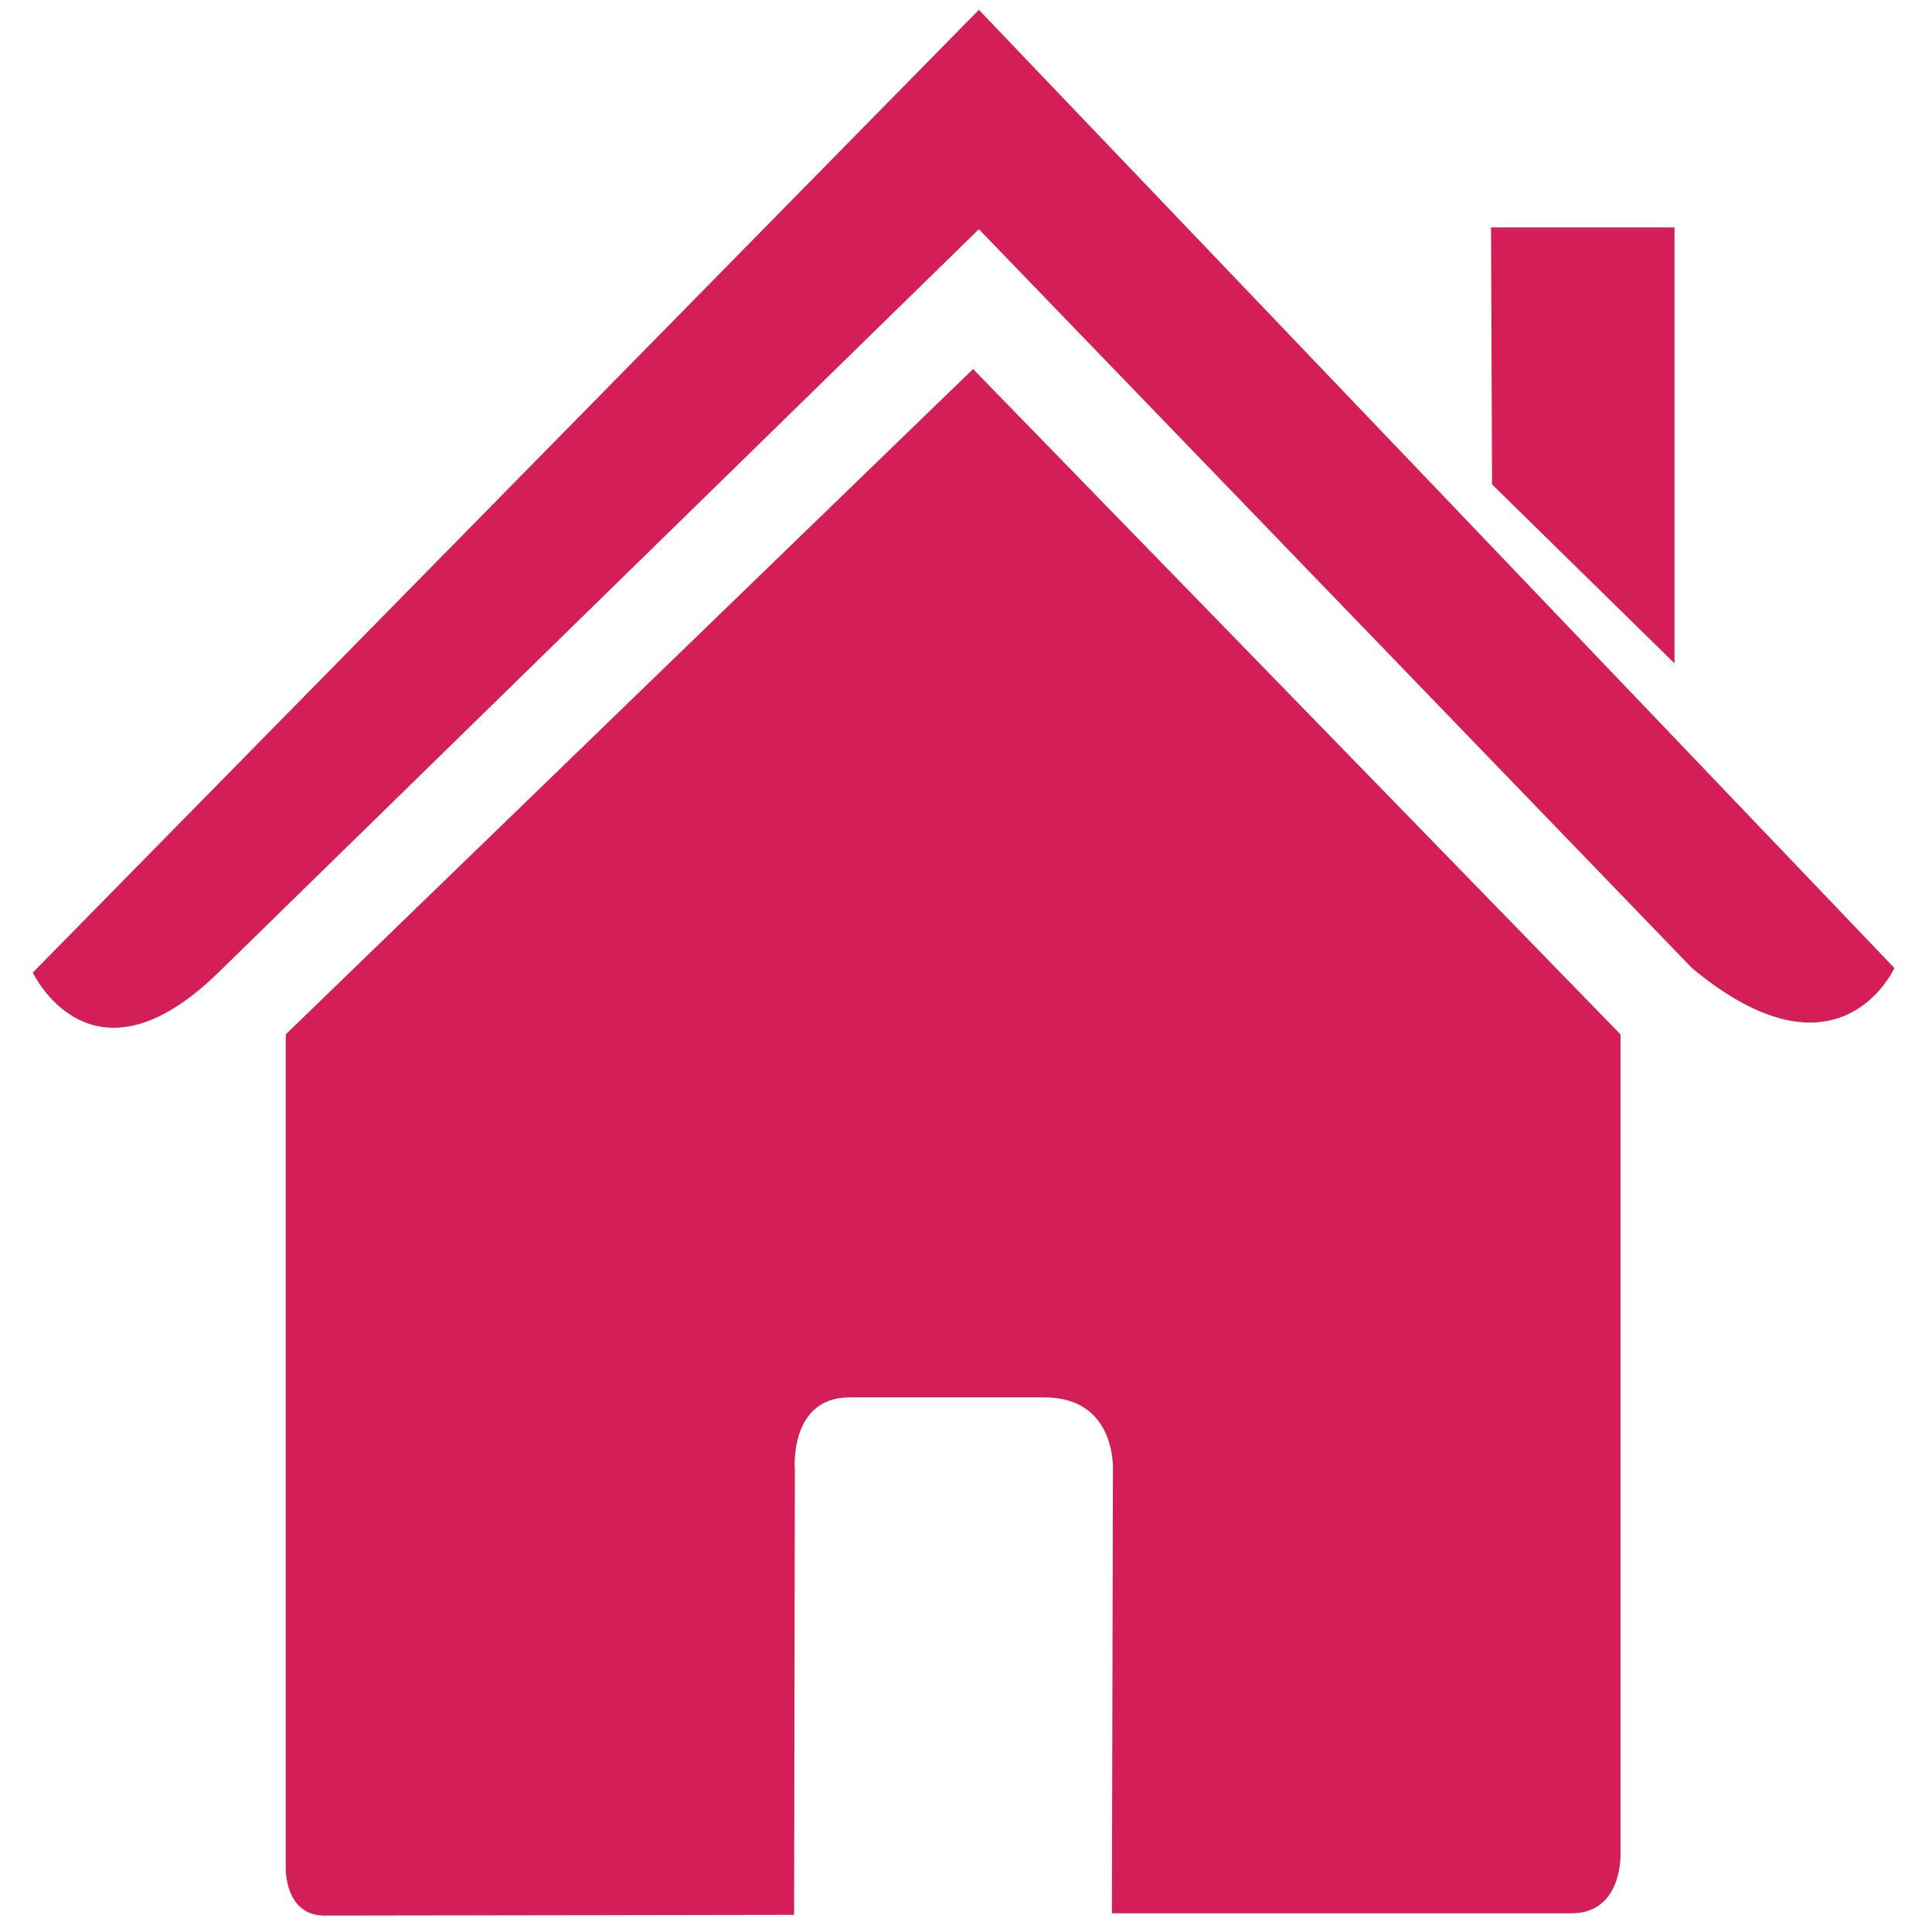 <svg xmlns="http://www.w3.org/2000/svg" xmlns:xlink="http://www.w3.org/1999/xlink" id="Livello_1" viewBox="0 0 765.4 765.4" style="enable-background:new 0 0 765.4 765.4;"><style>.st0{fill:none;} .st1{fill:#D41E58;}</style><rect y="0" class="st0" width="762.7" height="762.7"/><path class="st1" d="M1406.6 758.6c-1.6.0-3.3-.4-4.7-1.1-2.2-1.2-5-1.6-8-2-.1.0-3.2-.4-3.3-.5-.6-.1-1.1-.2-1.7-.2-.2.0-.4.0-.5.0-4.3.0-7.6-2.1-10.1-6.3-3.5-5.9-7.9-10.7-13.3-14.2-2.6-1.7-4.9-2.6-7.4-2.9-5.2-.6-9.7-2.8-13.7-4.7-.5-.2-1.1-.5-1.8-.8-15.1-7-27.8-13.2-40.4-20.3-1.9-1.1-4.1-1.8-6.4-2.7-6.5-2.3-11.1-5-14.7-8.9-8.9-9.5-7.6-18.6-5-24.6 2.3-5.3 4.7-10.6 8.4-15.4 3.5-4.6 8.2-7.5 13.9-8.6l.4-.1c.9-.1 1.4-.2 1.9-.2 3.3.0 6.5 1.7 8.4 4.4.6-.6 1.2-1.2 1.8-1.8 2.6-2.7 6-5.5 10.9-5.5 2.2.0 4.4.5 7.3 1.7 4.4 1.8 8.2 4 12.2 6.3 1.9 1.1 3.6 2.1 5.3 3 1.9 1 4 2.1 6 2.9.6.2 1.1.3 1.6.3.4.0.7-.1 1.1-.3 5-2.4 9.9-2.7 14.1-2.7.6.0 1.3.0 1.9.0 3.7.1 7.4.5 10.9 1.1 1.4.3 2.9.4 4.3.4 3.2.0 6.6-.8 10-2.2 6.9-3.1 12.9-5.3 19.6-6.4 4-.7 7.6-1.3 10.9-1.9 1.2-.2 2.6-.5 3.8-1 5.6-2.1 11.3-3.8 17-5 .5-1.8 1.1-3.8 1.8-6.2-.6-1.1-1.2-2.1-1.7-3.3-2.3-4.7-.5-10.6 4.1-13.2 2.4-1.4 5-2 7.1-2.5 1.2-.2 2.5-.9 3.9-2.1.6-.5.9-.8 1-.9-.1-.1-.1-.4-.4-1.1-.8-1.8-1.7-3.8-2.8-5.5-3.2-5.2-4.3-11.1-3.1-16.8.3-1.5.2-2.8-1.4-4.9-5.8-8.1-10.2-16.9-14.5-25.8-.7-1.4-1.3-2.8-2-4.2.0.0-1.9-3.9-2.6-5.4-.3-.7-.7-1.5-1.1-2.1h-.1c-1.4.7-2.9 1-4.5 1-1.5.0-2.9-.3-4.3-.9-.7-.3-1.5-.8-2.2-1.3l-1.3-.9c-2.4-1.6-5.4-3.7-8-6.3-3-3-6.7-5.4-10.6-7.9-.9-.5-1.7-1.1-2.5-1.7-4-2.9-5.3-8.2-3.2-12.6.0-.1-.1-.3-.1-.4-.7-3.2-1.7-5.8-3.2-7.9-.8-1.1-1.2-1.1-1.7-1.1-3.5.2-7.4.6-11.3 1.6-.9.2-1.8.4-2.7.4-2.7.0-5.3-1.1-7.2-3-2.6-2.6-3.6-6.5-2.6-10.1l.3-1h-.2c-1.7.5-3.1.9-4.5 1.3-.1.0-1.8.5-1.8.5-1.6.5-3.2.7-4.9.7.0.0-.4.0-.5.0-5.8-.2-9.8-3.3-11.2-8.8-.8-3-.9-6.1-.5-9.1.5-3.3-.6-6.8-2.9-9.5-2.1-2.4-5-3.8-8.1-3.8h-.6c-.2.0-.7.0-1.2.0-2.9.0-5.9-.3-9.6-.9-.3-.1-.5-.1-.7-.1-3.1.0-6.6-1-13.9-6-3.3-2.3-7.1-5.2-8.7-6.7-1.2-1.2-2.6-1.9-4.1-2.2-8.1-1.8-14.6-6.1-19.4-12.9-2.1-3-4.7-6-6.9-8.4-1.1-1.3-2.3-2.6-3.4-3.9-2.3-2.7-4.3-5.6-5.9-8.5-1.3-2.3-3-3.9-5.1-4.9-7.4-3.5-12.6-8.4-15.9-14.8.0.0-.2-.2-.4-.4-4.9-5.3-9.6-9.5-14.6-12.9-.3-.2-.5-.3-.7-.5-1 .3-2 .5-3 .5-3.2.0-6.2-1.5-8.1-4-1.9-2.5-2.5-5.6-1.8-8.5-.2-.1-2-1.2-2-1.2-1.4-.8-5.3-3.2-7.2-7.9-.1.0-.2-.1-.5-.2-5.6-1.8-9.3-6-10.8-12.1-.2-.8-.5-1.6-.8-2.5.0.0-.7.2-.8.2-.6.2-1.5.3-2.5.3-4.4.0-8.3-2.8-9.7-7-.4-1.2-.7-2.5-.9-3.9-.5-3.7-1-7.3-1.5-10.9.0-.1.0-.2-.1-.4-.3-2.1-.6-4.2-.9-6.4-.2-1.7-.6-3.8-1.4-5.6-3.3-6.9-5.2-13.7-7.2-20.9l-.6-2.1c-1.3-4.6-3.1-10.6-6.1-16.1-.8-1.5-1.6-2.7-2.4-3.7-1.6-1.8-2.7-2-3.6-2-.4.0-.7.0-1.1.1-1.1.3-2.3.4-3.4.4-2.9.0-5.7-.9-8.3-2.7-2.5-1.7-4.7-3.4-7.1-5.2l-3.8-2.9s-1.7-1.3-1.8-1.3c-.9-.6-1.7-1.3-2.5-1.9-1.7-1.3-2.8-1.5-3.6-1.5-.2.0-.4.0-.6.0-.5.0-1 .1-1.5.1-3.7.0-6.9-1.3-9.5-2.4-.1.0-.3-.1-.4-.2-2.6-1.1-6.5-2.6-10.5-3-.7-.1-1.4-.1-2.1-.1-3.5.0-5.8 1.2-7.6 3.9-2.5 3.7-5.5 6.7-7.9 9.1-2.7 2.7-4.5 5.2-5.7 7.9-2.9 6.8-7.9 11.9-14.8 15.2-5.1 2.4-10.2 4.3-15.2 5.6-1.1.3-2.3.6-3.6.7-.3.0-.8.1-1.2.1-6.4.0-11.4-4.3-12.5-10.6-.4-2.7.2-5.5 1.8-7.7.4-.6.9-1.1 1.4-1.6 2.2-2.4 3.9-4.6 5.2-6.8.1-.1.2-.3.2-.4-.6.3-1.3.6-1.9.9-1.8.8-3.6 1.2-5.4 1.2-1 0-2-.1-3.1-.4l-3-.7c-6.2-1.5-11.9-2.9-17.9-5-1.9-.7-4-1.5-6-2.5-4.5-2.3-6.7-7.5-5.1-12.3.9-2.7 1.8-5.3 2.8-7.8s.7-3.8.4-4.7c-1.4-3.4-.8-7.3 1.5-10.2 1.3-1.6 2.6-3.1 4.1-4.8.3-.3.5-.6.8-.9-6.6-2.6-11.1-7.3-14.7-11.6-.5-.6-1-1.2-1.4-1.9l-.2-.3c-.4-.6-.8-1.2-1.2-1.6-1.9-2.1-2.8-4.9-2.5-7.7.2-2.7 1.6-5.2 3.7-7 4.5-3.7 9.8-5.8 15.6-6.5-.1.0.0-.1.2-.2 2.8-1.8 5.1-4.2 6.8-7.2.7-1.2.5-1.4.0-2-4.6-5-8-10.4-10.2-16.5-.4-1.2-.8-1.4-1-1.6-2.6-1.4-4.4-3.8-5.1-6.7-.1-.7-.2-1.3-.3-1.9-.2-2.7.4-6.7 4.7-10 3.6-2.7 7.4-4.6 11.1-6.3l.4-.2c2.7-1.3 5.2-1.9 7.7-1.9 1.8.0 3.6.3 5.4 1 .3.1.7.2 1.1.2 1.9.0 3.8 1 4.7 2.7 1.7 3.1 3.4 6.1 5.1 9.2.8 1.4.9 3.1.3 4.5-.6 1.5-1.9 2.6-3.4 3-2.2.6-4.5.9-6.7.9-1.7.0-3.4-.2-5-.5.1.2.2.4.2.6 1.3 3.5 3.2 6.6 5.9 9.6 6.6 7.2 7.8 17 3 25.7-3.3 6.1-8 11-13.8 14.6-.6.4-1.1.7-1.7 1 1.6.7 3.2 1.6 4.7 2.7 7.6 5.4 10 14.4 6.1 22.9-1.4 3.1-3.3 5.4-5.1 7.4l-.3.3c.4 3.4.0 7-1.1 10.6 3.5 1.1 7.2 1.9 11 2.9l.5.1c1.8-.8 3.5-1.5 5.2-2.1 2.2-.8 4.4-1.2 6.6-1.2 5.5.0 10.4 2.5 14 7.1 2.1 2.8 3.5 5.9 4.1 9 2.1-3.8 4.8-7.3 8.3-10.8 2-2 4.1-4.1 5.4-6 5.6-8.3 14.3-12.9 24.6-12.9 1.4.0 2.9.1 4.4.2 6.6.7 12.1 2.8 16.3 4.5.1.0.2.1.3.1 1.1.5 1.7.7 2 .8.6.0 1.1-.1 1.7-.1 5.8.0 11.2 1.9 16.1 5.8.7.5 1.5 1.1 2.3 1.7l1.8 1.4c1 .7 2 1.5 3 2.3l.7.5c1.6 1.2 3.2 2.4 4.7 3.5 1-.1 2-.2 3-.2 7.1.0 13.6 3.1 18.8 8.8 2 2.2 3.7 4.7 5.3 7.7 3.8 7.2 6.1 14.6 7.7 20.2l.7 2.5c1.7 6.2 3.4 12 5.8 17.1 2.2 4.5 2.9 8.8 3.3 11.7.3 2.1 1.4 10.2 1.4 10.2 4.1.8 9.2 3.4 12.5 10.6 1 2.1 1.7 4.1 2.3 6.1 4.4 2 7.9 5.2 10.1 9.4l.2.1c1.2.7 2.3 1.4 3.4 2.1 2.2 1.4 6.6 4.1 8.4 9.5 1.6.8 3.1 1.6 4.2 2.4 6.2 4.3 12.2 9.5 18.1 16 .8.9 2.2 2.5 3.4 4.7 1.3 2.4 3.3 4.2 6.6 5.8 6 2.9 10.7 7.4 14.1 13.5 1 1.7 2.2 3.5 3.6 5.2 1 1.1 2 2.3 3.1 3.5l.4.5c2.6 3 5.3 6.1 7.9 9.7 1.8 2.6 4 4 7.2 4.7 5.2 1.1 9.8 3.6 13.7 7.3 1.7 1.6 7.9 6 10.3 7.3.9.1 1.8.2 2.7.3 2.4.4 4.3.6 6 .6.0.0 1.4.0 1.8.0 9 0 17.5 4 23.5 10.9 4.4 5 7.1 11.4 7.8 17.9 1.6-.4 3.5-.8 5.8-.8 5 0 9.7 1.9 13.2 5.4 2.1 2.1 3.7 4.7 4.5 7.5.6.0 1.2-.1 1.8-.1.5.0 1 0 1.5.0 7.5.0 14.1 3.6 18.5 10 3 4.4 5.1 9.4 6.3 15.1.1.6.5 2.2.5 4.2 3.7 2.5 7 5 10.1 8 .7.7 1.7 1.5 2.7 2.2 1.6-.4 3.1-.6 4.7-.6 9.8.0 14.5 7.9 16 10.5.8 1.5 1.6 2.8 2.2 4.2.7 1.5 1.5 3 2.2 4.6.0.0 1.8 3.8 2.3 4.9 4 8.2 7.9 16.1 12.7 22.8 4.6 6.5 6.3 13.7 4.8 21-.1.4-.2.8.5 1.9 1.8 3 3.2 6 4.1 8.1.8 1.9 1.4 3.7 1.7 5.5 1.7-1.6 3.6-3 5.7-4.1 4.5-2.5 8.9-3.8 12.6-4.8.0.0 2.8-.7 3.4-.9-.9-5.4-1.3-11.1-1.3-17.1-1.6-.7-3.3-1.4-4.9-2.1.0.0-1.7-.7-1.8-.8-2.4-1.1-4.9-2.2-7.3-3.2-6.1-2.6-10.9-6.7-14.5-12.7-5.8-9.5-2.1-17.5-.2-20.5 1.5-2.4 2.8-5.4 4.2-8.6 1.8-4.2 3.8-8.9 6.8-13.5s6.5-9.3 10.2-13.8c6.2-7.5 14.4-8.9 17.1-9.4 1.1-.2 2.1-.3 3.1-.3 6 0 10.2 2.9 12.2 4.3 2.7 1.9 5.8 3.5 9.7 5 1 .4 2 .6 3.2.6.6.0 1.2.0 1.9-.2 1.5-.2 2.7-.4 4-.5-7-3.8-12.8-8.4-18.2-13l-.4-.4c-1.9-1.6-3.8-3.2-5.7-4.9-4.7-4.2-10.7-7.7-18.8-10.9l-3.5-1.4c-1.4-.6-2.6-1.8-3-3.3-.5-1.5-.2-3.1.6-4.4 1.8-2.7 3.6-5.6 5.5-8.5 1-1.5 2.6-2.4 4.4-2.4.6.0 1.3.1 1.9.4.6.2 1.2.5 1.8.7 10.4 4.2 18.2 8.8 24.7 14.6 1.7 1.5 3.5 3.1 5.2 4.5l.4.4c5.7 4.8 11.9 9.7 19 12.6 5.4 2.2 10.2 5 14.9 7.7l.7.4c4 2.3 6.9 5.3 8.7 8.9l.5 1.1c3.1 6.1 5.9 11.8 7.6 18.4.2.8.3 1.7.3 2.5v7c0 1.2-.2 2.4-.6 3.6-2.1 5.8-5.2 11.3-9 16.3.0.1-.1.1-.1.2-1.9 2.4-4.9 3.8-8 3.8-1.1.0-2.2-.2-3.3-.5-4-1.4-15.6-5.4-17.8-18.8-.1-.3-.2-.5-.2-.7-1-4-2.7-7.8-5.3-11.7-.5-.8-.9-1.4-1.2-1.8-.6.1-1.4.2-2.2.3-1.7.2-3.4.4-4.9.4-3.7.0-7.2-.6-10.6-2-5.4-2.1-10-4.5-14.1-7.4-.2-.2-.5-.4-.8-.5-2.1.4-3.3 1-4.2 2.1-3.2 3.9-6.2 8-8.9 12-2 3-3.6 6.7-5.1 10.2l-.2.4c-1.5 3.4-3 7-5.1 10.4 1.3 2.1 2.8 3.5 4.9 4.3 2.4 1 4.7 2 7 3.1.0.0.7.3.8.3 2.9 1.3 5.9 2.6 8.9 3.8 6.6 2.7 9.9 7.8 9.8 15-.2 8.6.6 16.1 2.3 23 .3 1.1.4 2 .4 2.8.2 3.5-1.4 6.9-4.3 9-.8.6-1.8 1.1-3 1.7-3.8 1.6-7.5 2.6-11.4 3.7l-1.1.3c-2.6.7-5.5 1.6-8.1 3-2.2 1.2-3.1 2.7-3.2 5.1.0 1.9-.2 4.1-.8 6.5-3 10.7-8.1 20-15.1 27.6-3 3.2-5 6.2-6.6 9.3-.5.9-1 1.8-1.5 2.7l-.3.5c-.4.7-.7 1.3-1 1.8-3 5.7-8 8.8-14 8.8-1.1.0-2.3-.1-3.4-.3-.1.0-.7-.2-.8-.2v0c-7.3-.7-12.7-4.9-15.3-11.8.0-.1-.1-.2-.1-.3v.1c-3.5 4.5-6.8 8.9-9.5 12.6-.9 1.1-2 2.8-2.3 4.4-1 5.2-2.3 10.5-4 16.8-.2.6-.2 1.4.5 2.8.4.8.9 1.6 1.4 2.4.2.2 2.4 3.9 2.4 3.9.8 1.4 1.7 2.7 2.5 4.1 4.7 7.9 4.9 16.4.6 24.6-.9 1.8-2.1 4.2-2.5 6.6-.6 3-2.5 5.7-5.4 7.4-.6.3-1.1.7-1.7 1l-.3.2c-1.5.9-3.2 1.3-5 1.3L1406.6 758.6zM1396.5 735.2c3.5.5 7.5 1 11.8 2.7.8-2.1 1.7-3.9 2.4-5.3 1.1-2 1-3-.1-4.9-.8-1.4-1.7-2.8-2.6-4.2.0-.1-1.8-2.9-1.8-2.9l4.2-3.2-4.4 2.8-.3-.5c-.7-1.1-1.4-2.3-2.1-3.7-2.8-5.6-3.5-11.6-1.9-17.4s2.7-10.6 3.6-15.2c1.1-5.6 3.9-9.9 5.9-12.7.7-.9 1.4-1.8 2.1-2.8-2.8.9-5.6 2.1-8.8 3.5-6 2.6-12.1 4-18.2 4-2.8.0-5.5-.3-8.2-.8-2.4-.5-4.9-.7-7.5-.8h-1.4c-1.1.0-3.8.0-5.3.7-3.1 1.5-6.5 2.3-9.9 2.3-3 0-5.9-.6-8.9-1.7-3-1.2-5.7-2.5-8.3-3.9-1.9-1-3.8-2.1-5.6-3.1l-.4-.2c-2.5-1.4-4.9-2.8-7.3-4 0 0 0 .1-.1.1-1.3 1.3-2.5 2.7-3.9 4-1.3 1.3-5.3 5.3-11.9 5.3-2.8.0-6.3-.7-9.5-3.3-1.3 2.4-2.5 5-3.7 7.7-.2.4-.2.6-.2.6s.2.6 1.4 1.8c1.2 1.3 3.3 2.4 6.7 3.6 2.6.9 6.1 2.2 9.6 4.1 11.9 6.7 24.2 12.7 39.1 19.6l1.7.8c3.1 1.5 5.5 2.6 7.3 2.8 5.8.7 10.9 2.6 16.3 6.2 6.9 4.5 12.8 10.5 17.6 17.6l.7.1 1.7.2C1396.3 735.2 1396.4 735.2 1396.5 735.2zM1455.3 659.9s0-.1.1-.1c.5-.9.9-1.9 1.4-2.8-.7.3-1.5.6-2.3.8C1454.8 658.6 1455 659.2 1455.3 659.9zm14.5-29c.1 2.5-.2 5-.9 7.4-.5 1.7-1 3.2-1.3 4.5 3.4-4.4 6.1-9.6 7.8-15.5C1473.6 628.8 1471.7 630 1469.8 630.9zM1203.1 450.3c3.7.1 6.9 2.1 8.5 5.3 3.4 2.3 4.9 5.6 5.7 8 1.2 3.2 1.7 6.3 1.7 9.5.0.3.0.4.0.4 2.3 2 3.9 4.5 5 7.7.7 1.9 1.3 4 2.1 6.8.5 1.6.9 3 1.5 4.3 1.8 3.8 2.3 8.2 1.4 12.9-.5 2.8-2 5.3-4.6 7.5-1.6 1.4-2.9 3.3-3.8 5.5-.1.4-.2.5-.2.6 1.8 3.4 2.8 6.9 3.2 11 .2 1.5.6 3.1 1.5 5.2 1.9 4.7 2.2 9.7.9 15.2-.9 4-1.9 8.1-3.8 12.2-.5 1.1-.9 2.4-1.2 4.4-.6 3.9-1.4 6.8-2.5 9.5-1.2 3-3.1 5.5-5.5 7.3-1.7 1.3-3.8 2.1-6 2.1-2.6.0-5-1-6.9-2.8l-.1-.1s0 0 0 0c-.1.0-.3.0-.6.0-.5.0-1 .1-1.4.3-.3.2-.7.4-1 .7 1 4.3-.9 8.9-4.7 11-4.7 2.5-9.5 4-14.7 4.6-.7.1-1.4.1-2.1.1-4.6.0-8.4-1.8-11-5.2-1.1.4-2.2.6-3.3.6-1.4.0-2.7-.3-3.9-.8-3.6-1.6-5.8-5.1-5.8-8.9.0-2.9.5-5.7 1.3-8.5.6-2.1.9-4.2 1-6.7.1-4.3.8-8.3 1.6-12.1l.2-.9c.1-.4.2-1.1.2-1.4-.2-4.5 1.1-8.9 4.1-13.4l.3-.4s-.1.0-.1.0c-.8-.1-1.7-.4-2.6-.9-3-1.5-5-4.3-5.3-7.7-.6-5.9 1.9-9.5 4.2-11.4.8-.6 1.4-1.2.9-4.7-.8-5.1-4.1-9.4-7.5-13.3-1.6-1.9-3-3.4-4.4-5.1-3.3-4-3.9-8.7-1.8-13.4 1-2.1 1.4-4.7 1.8-7 .5-3.5 2.9-6.4 6.2-7.6 1.1-.4 2.2-.6 3.4-.6 2.3.0 4.5.8 6.2 2.3 1.1.9 2.4 1.4 3.8 1.4.9.0 1.8-.2 2.7-.6 2.4-1 4.7-2.6 7.2-5.1 4-3.8 8.4-7.8 13.1-11.4 1.7-1.3 3.3-2.4 5.2-3.6 2.9-1.9 6.2-2.8 9.6-2.8L1203.1 450.3zm-30 124.2c.6.4 1.2.8 1.8 1.3 1.2 1 2.2 2.1 3 3.2.8-3.2 2.5-6.2 5.1-8.7 1.7-1.6 3.7-3.4 6.6-4.8 3.1-1.5 6.6-2.4 10.2-2.4.7.0 1.5.0 2.2.1.6-3.7 1.5-6.6 2.8-9.4 1-2.2 1.8-5.2 2.5-8.2.5-2 .3-2.9.0-3.6-1.5-3.8-2.4-7.1-2.7-10.3-.2-1.6-.5-2.9-1.1-4-2.7-5.2-3-10.9-.8-16.6 1.7-4.4 4.1-8.2 7.2-11.4-1-2.2-1.7-4.4-2.3-6.3-.7-2.4-1.3-4.2-1.9-5.9v0c-4-3.8-6.2-9-6.1-14.7.0-.2.0-.3.0-.5-3.9 3-7.6 6.5-11.1 9.8-4.3 4.1-8.4 6.9-13 8.8-3 1.3-6 2-9.2 2.1 4.7 5.6 8.9 12.2 10.2 20.9.3 2.1 1.2 7.7-1.1 13.6 1.7 1.6 3.1 3.6 4 5.7 2.5 5.6 1.8 12.2-1.8 17.5l-1.5 2.1c-.7 1.1-.8 1.6-.8 1.6.1 2.5-.3 4.6-.5 6l-.2 1c-.6 3.1-1.2 6.1-1.2 8.6C1173.4 571.8 1173.3 573.2 1173.1 574.5zM1567.3 515c3 4.6 5.2 9.1 6.8 13.7v-.3c-1.2-4.1-3.4-8.5-5.7-13l-.5-1.1s-.2-.2-.7-.4l-.9-.5C1566.6 513.9 1567 514.4 1567.3 515zm-97.5-20.8c-2-.3-3.8 1-4.2 3s1 3.8 3 4.2l5.1.9c2 .3 3.8-1 4.2-3 .3-2-1-3.9-2.9-4.2-.9-.2-1.7-.3-2.6-.5C1471.5 494.5 1470.7 494.4 1469.8 494.2zM1448.3 498c3.3.6 6.7 1.2 10.1 1.8 2 .3 3.8-1 4.2-3 .3-2-1-3.8-3-4.2-3.4-.5-6.7-1.1-9.9-1.7-2-.4-3.9.9-4.3 2.9C1445.1 495.7 1446.4 497.6 1448.3 498zM1428.2 492.4c3.2 1.3 6.6 2.3 10 3.3 1.9.5 3.9-.6 4.4-2.6.5-1.9-.6-3.9-2.6-4.4-3.2-.8-6.3-1.8-9.2-3-1.9-.7-4 .2-4.7 2C1425.4 489.6 1426.3 491.7 1428.2 492.4zm45.7-189.2c-36.3.0-65.7 29.4-65.7 65.7.0 9.2 4.2 21.9 10.6 35.7 1.8 4 3.8 8 6 12.1 14.6 28.3 35.1 58.3 44.3 71.4 3 4.3 4.8 6.8 4.8 6.8s1-1.3 2.7-3.7c3.5-4.9 10.1-14.3 17.7-26 1.8-2.8 3.7-5.7 5.6-8.6 18.4-28.9 39.7-67 39.7-87.7C1539.6 332.6 1510.2 303.2 1473.9 303.2zM1410 480.8c2.6 2.6 5.5 4.9 8.6 6.8 1.7 1.1 3.9.5 5-1.1 1.1-1.7.6-3.9-1.1-5-2.6-1.6-5-3.5-7.3-5.8-1.4-1.4-3.7-1.4-5.1.0C1408.6 477 1408.6 479.3 1410 480.8zm-11.5-18.4c1.4 3.6 2.9 6.8 4.7 9.7 1 1.7 3.3 2.2 5 1.2 1.7-1.1 2.2-3.3 1.2-5-1.5-2.5-2.9-5.3-4.1-8.5-.7-1.9-2.8-2.8-4.7-2.1C1398.8 458.5 1397.8 460.6 1398.5 462.4zm-6.5-19.1c1.1 2.7 2.1 5.7 3.3 9.3.6 1.9 2.7 2.9 4.6 2.3 1.9-.6 2.9-2.7 2.3-4.6-1.2-3.8-2.3-7-3.4-9.8-.8-1.9-2.9-2.8-4.7-2C1392.1 439.4 1391.2 441.5 1392 443.3zm-11.5-12.6c3.1 1.4 5.3 3 7 5 1.3 1.5 3.6 1.6 5.1.3s1.6-3.6.3-5.1c-2.3-2.6-5.3-4.8-9.4-6.7-1.8-.9-4-.1-4.8 1.7C1377.9 427.7 1378.7 429.9 1380.5 430.7zM1362.1 425.2c2.5.4 4.9.9 7.1 1.5.8.2 1.6.4 2.3.7 1.9.6 3.9-.5 4.5-2.4s-.5-3.9-2.4-4.5c-.8-.2-1.6-.5-2.4-.7-2.5-.7-5.1-1.2-7.9-1.7-2-.3-3.9 1-4.2 3C1358.8 423 1360.1 424.9 1362.1 425.2zM1342 422.1c3.3.7 6.8 1.2 10.2 1.6 2 .3 3.8-1.1 4.1-3.1s-1.1-3.8-3.1-4.1c-3.3-.5-6.6-.9-9.8-1.6-2-.4-3.9.9-4.3 2.9C1338.7 419.8 1340 421.7 1342 422.1zM1321.9 413.9c.9.7 1.9 1.4 2.9 2.1 2.1 1.3 4.4 2.5 6.8 3.4 1.9.7 4-.2 4.7-2.1.7-1.9-.2-4-2.1-4.7-2-.7-3.8-1.6-5.5-2.7-.9-.6-1.7-1.1-2.4-1.7-1.6-1.2-3.9-.9-5.1.7S1320.3 412.6 1321.9 413.9zM1412.7 418.1c-.7.0-1.4-.1-2-.4-1.9-.8-3.8-1.8-5.6-2.9-1.1-.6-1.5-.8-1.6-.8-5.4-1.6-10.1-4.6-14-8.9-2.8-3-6.1-5.4-9.9-7.1-7.4-3.4-12.7-9.2-15.2-16.8-.3-.8-.5-1.1-.5-1.1-3.1-1.4-5.4-3.4-6.7-4.6-.1-.1-.3-.2-.5-.4-4-3.4-6.5-7.5-7.4-12.2-.3-1.8-1.4-4-2.6-6.5l-4.9-10.4c-2.4-5.1-4.1-10.7-5-16.5-.9-5.4-2.6-11.2-5.5-18.9-.3-.8-.8-1.6-1.4-2.5-5.2-.2-10-2.6-13.4-6.9-.3-.2-.7-.5-1-.8-.3-.2-.7-.5-1.1-.9-5.8-4.4-12.2-8.8-18.3-13l-.7-.5c-3.3-2.3-6.5-4.4-9.6-6.6l-2.1-1.5c-1.8-1.2-3.6-2.5-5.3-3.7-5.2-3.4-8.8-8.2-10.6-14.2-1.8-5.8-3.2-11.6-4.5-17.2.0-.1-1.1-4.6-1.1-4.6-1.2-5.1-2.8-12-4.1-18.9-1-5.6.3-10.9 3.6-14.9 1.9-2.3 4.4-4 7.1-5-3.5-4.6-6.2-9.9-7.9-15.7-2-6.8-1.2-13.5 2.3-19.5 2.7-4.7 5.7-8.3 9.4-11.1 3.9-3.1 8.2-4.6 12.6-4.6.7.0 1.4.0 2.1.1 5.5-2.6 11.6-5.7 17.2-9.6 4.8-3.4 9.9-5.1 15.4-5.1 2.1.0 4.3-.1 6.5-.2-.5-.8-1-1.6-1.3-2.5-1.5-3.7-1.6-7.6-.2-11.7-3.7-2.6-6.1-6.2-7.1-10.4-1.1-5 .1-10.2 3.5-14.6.1-.1.2-.3.3-.4-2.7-.3-5.3-.5-7.8-.5h-.5c-5.6.0-11.4-1-17.7-3.1-4.2-1.4-8.4-2.4-12.4-3.1-7.3-1.2-13.2-5.4-16.6-11.8-.7-1.4-1.7-2.8-2.9-4.1-1.2-1.4-1.7-1.7-1.7-1.7-3.8-1.8-6.6-4.6-8.1-8-7.1.7-14.3 2.3-22.1 4.3-.8 6.3-4.7 11.5-10.8 14.5-3.2 1.6-6.4 2.3-9.6 2.3-4.6.0-9-1.7-12.7-4.8 1.1 5-.5 9.2-1.9 11.5-2.7 4.7-7.4 7.6-12.9 8.1.4 3.7.3 8.4-2 13.2-3 6.3-8.6 10.1-14.9 10.1-4.4.0-8.6-1.8-12.2-5.3-.4-.4-.8-.8-1.1-1.2-1.4.3-2.9.6-4.3.9-1.9.4-3.7.5-5.4.5-1.2.0-2.3-.1-3.5-.3-1.6-.3-3-1.2-3.8-2.7-.8-1.4-.8-3.1-.1-4.6 1.6-3.5 3-6.7 4.2-9.7.7-1.7 2.2-2.9 4-3.2l.7-.1c3.7-.7 7.2-1.5 9.8-2.1.8-.2 1.5-.3 2.3-.3 1.5.0 3 .3 4.3.9-.2-.4-.4-.8-.6-1.3-3.2-6.6-.2-12.2.7-14 1.3-2.5 3.6-4.3 6.2-5 .9-.3 1.8-.4 2.8-.4 1.7.0 3.5.5 5 1.3-.4-3.2-.5-6.3-.4-9.3.1-4.4 3-8.2 7.2-9.5 3-.9 6-1.4 9-1.4 5 0 9.9 1.3 14.8 3.8 1.8.9 3.3 2.2 4.6 3.7l-.3-1.3c-.8-4.5 1.4-9 5.5-11.1 1.8-.9 3.8-1.6 6.3-2.2 11.9-3 22.7-5.6 34.1-6.2 1.9-.1 3.7-.4 5.6-1 1.1-.3 2.1-.5 3.2-.5 3.3.0 6.5 1.6 8.4 4.3 2.1 3 2.4 6.9.9 10.1 1.5 1.2 2.8 2.5 4 3.8 2.3 2.6 4.2 5.3 5.8 8.2.3.6.6 1 1.9 1.2 5 .8 10.2 2.1 15.5 3.8 4.2 1.4 7.9 2 11.2 2h.5c11.4.0 21.9 2.6 30.7 5.1 3.3 1 5.8 3.4 6.9 6.6 1.1 3.2.5 6.7-1.6 9.4-.7.9-1.4 1.7-2.2 2.5-2.1 2.1-4.3 4.2-6.5 6.3-.1.1-.2.2-.3.3 3 .4 5.6 2.2 7.2 4.8 1.8 3 2 6.6.4 9.7-.3.7-.7 1.3-1.1 2l-1.9 3.4c2.2 2.1 3.5 5.1 3.3 8.2.1.5.4 1.7.6 2.5 1.1 4.3 2.3 9.4-1.3 13.9-1.8 2.3-4.4 3.7-7.3 4-3 1.7-6.1 2-8.3 2-1.5.0-3.1.1-4.6.2-2.6.1-5.3.2-7.9.3-1.2.0-2.3.3-4 1.4-7.3 5.1-15.1 9-21.8 12.1-1.7.8-3.7 1.6-6.2 1.6-.9.0-1.9-.1-2.8-.4-.1.0-.1.1-.2.1-1.5 1.2-2.9 2.9-4.3 5.3-.6 1.1-.7 2.1-.3 3.5 1.2 4.2 3.3 8 6.2 11.1 1.4 1.5 2.8 3.1 4 5 2.7 4.3 3.1 8.8 1.2 13.2-.9 2.1-1.8 4-2.8 5.7-2.3 3.8-5.8 6-9.9 6-.1.0-.3.0-.4.0 1 5.1 2.1 10 3.2 14.7.0.0 1 4.3 1 4.4 1.3 5.8 2.6 11 4.2 16.1.5 1.5 1.2 2.5 2.3 3.2 2 1.3 4 2.7 5.9 4.1l2 1.4c2.7 1.9 5.5 3.8 8.2 5.6.0.0 1.4.9 1.4 1 6.2 4.2 13.3 9 19.8 14 .3.3.5.4.7.6 1.3 1 2.7 2 4 3.5.7-.1 1.3-.2 2-.2 3.1.0 5.9 1.3 8.3 3.6 4.3 4.2 6.9 8.1 8.6 12.4 3.4 8.9 5.4 16 6.6 23 .7 4.1 1.8 7.8 3.3 11 .6 1.2 3.4 7.3 4.2 8.8l.6 1.4c1.6 3.4 3.4 7.2 4.3 11.5h0s.2.3.7.7l.5.4c.9.8 1.7 1.5 2.2 1.7 5.3 2.5 9 6.9 11 13 .7 2.2 2.1 3.6 4.3 4.7 6.2 2.8 11.8 6.8 16.4 11.8 1.2 1.3 2.6 2.3 4 2.9 1.3.5 2.4 1.6 2.9 2.9 1.7 4.3 3.7 8.9 6 13.6.9 1.9.6 4.3-.9 5.8C1415.5 417.6 1414.1 418.1 1412.7 418.1zm-103.4-22.4c1.1 3.6 2.7 6.9 4.8 10.1 1.1 1.6 3.4 2.1 5.1.9 1.6-1.1 2.1-3.4.9-5.1-1.8-2.5-3-5.3-3.9-8.1-.6-1.9-2.6-3-4.6-2.4C1309.7 391.7 1308.7 393.8 1309.3 395.7zm164.6 10.1c-.6.0-1.3.0-1.9-.1-1.3-.1-2.5-.2-3.7-.4-16.6-2.7-29.3-17.1-29.3-34.4.0-19.3 15.6-34.9 34.9-34.9 19.3.0 34.9 15.6 34.9 34.9C1508.8 390.2 1493.2 405.8 1473.9 405.8zM1306 375c.3 3.5.6 7 1.1 10.2.3 2 2.1 3.4 4.1 3.1 2-.3 3.4-2.1 3.1-4.1-.4-3.2-.7-6.5-1-9.9-.2-2-1.9-3.5-3.9-3.3C1307.3 371.2 1305.8 373 1306 375zM1304.1 355.2c.5 2.5.7 5.7 1.1 9.7.2 2 1.9 3.5 3.9 3.3s3.5-1.9 3.3-3.9c-.3-4.3-.6-7.7-1.2-10.5-.4-2-2.3-3.3-4.3-2.9C1305 351.3 1303.7 353.2 1304.1 355.2zM1292.2 348.3c3.9.2 6.6.5 8.6 1.4 1.8.8 4 0 4.8-1.8s0-4-1.8-4.8c-2.6-1.2-6.2-1.8-11.3-2-2-.1-3.7 1.5-3.8 3.5C1288.7 346.5 1290.2 348.2 1292.2 348.3zM1272.4 349c3-.2 6.3-.6 10-.7 2-.1 3.6-1.8 3.5-3.8s-1.8-3.6-3.8-3.5c-3.7.1-7.1.5-10.3.8-2 .2-3.5 1.9-3.3 3.9C1268.7 347.7 1270.4 349.2 1272.4 349zM1251.1 340.9c2.6 4.6 6 6.9 10.1 7.8 2 .5 3.9-.8 4.4-2.7.5-2-.8-3.9-2.7-4.4-2.2-.5-4-1.8-5.4-4.3-1-1.8-3.2-2.4-4.9-1.4C1250.8 336.9 1250.2 339.1 1251.1 340.9zM1246.8 319.3c-.1 3.1.1 6 .4 8.5.1.8.3 1.6.4 2.4.4 2 2.3 3.3 4.2 2.9 2-.4 3.3-2.3 2.9-4.2-.1-.7-.2-1.4-.4-2.1-.3-2.1-.4-4.5-.4-7.2.1-2-1.5-3.7-3.5-3.7C1248.5 315.8 1246.9 317.3 1246.8 319.3zM1250.9 298.3c-1.3 3.2-2.2 6.8-2.9 10.4-.4 2 .9 3.9 2.9 4.2 2 .4 3.9-.9 4.2-2.9.6-3.1 1.4-6.3 2.5-9.1.7-1.9-.2-4-2.1-4.7C1253.7 295.5 1251.6 296.4 1250.9 298.3zm10.3-16.6c-1.1-.7-2.6-.8-3.7-.1-1.2.7-1.9 1.9-1.9 3.3l.1 6.2c0 1.5 1 2.8 2.4 3.3s3 .1 4-1c.9-1 1.9-1.8 3-2.4 1.1-.5 1.9-1.6 2-2.8s-.4-2.4-1.3-3.2C1264.3 283.8 1262.8 282.7 1261.2 281.7zM1239.8 279.5c3 1.2 6.1 2.4 9 3.8 1.8.8 4 0 4.8-1.8s0-4-1.8-4.8c-3.1-1.4-6.2-2.7-9.4-3.9-1.9-.7-4 .2-4.7 2.1C1237 276.6 1237.9 278.7 1239.8 279.5zM1221.1 271.1c2.9 1.7 6.1 3.2 9.4 4.6 1.8.8 4-.1 4.8-1.9.8-1.8-.1-4-1.9-4.8-3-1.3-5.8-2.6-8.5-4.2-1.7-1-4-.4-5 1.3C1218.8 267.8 1219.4 270.1 1221.1 271.1zM1205.9 255.5c.3.7.7 1.3 1.1 2 1.6 2.7 3.4 5 5.5 7.1 1.4 1.4 3.7 1.4 5.1.0 1.4-1.4 1.4-3.7.0-5.1-1.6-1.6-3.1-3.5-4.3-5.6-.3-.5-.6-1-.8-1.5-.9-1.8-3.1-2.5-4.9-1.6C1205.7 251.5 1205 253.7 1205.9 255.5zm-3.5-21.2c-.1 3.5-.1 7.1.3 10.6.3 2 2.1 3.4 4.1 3.1s3.4-2.1 3.1-4.1c-.4-3.1-.4-6.2-.3-9.4.1-2-1.5-3.7-3.5-3.8C1204.2 230.7 1202.5 232.3 1202.4 234.3zM1201.8 215.4c.7 3 .9 6 .9 9 0 2 1.6 3.6 3.6 3.6s3.6-1.6 3.6-3.6c0-3.6-.3-7.2-1.2-10.8-.5-1.9-2.4-3.1-4.4-2.7C1202.5 211.5 1201.3 213.5 1201.8 215.4zM1193.1 199.7c2 2.2 3.8 4.7 5.3 7.4 1 1.8 3.2 2.4 4.9 1.4 1.8-1 2.4-3.2 1.4-4.9-1.8-3.2-3.9-6.1-6.3-8.8-1.4-1.5-3.7-1.6-5.1-.2C1191.8 195.9 1191.7 198.2 1193.1 199.7zM1087.7 196.6c-1.4 1.4-1.5 3.6-.2 5.1s3.6 1.6 5.1.3l3.9-3.4c1.5-1.3 1.7-3.5.5-5.1-1.2-1.5-3.5-1.8-5-.6-.7.6-1.5 1.2-2.2 1.8C1089.1 195.3 1088.4 196 1087.7 196.6zM1078 4.1c-36.3.0-65.7 29.4-65.7 65.7.0 13.9 9.6 35.6 21.5 57.1 1.8 3.2 3.6 6.4 5.4 9.5 14.2 24.4 30 47.1 36.1 55.7 1.7 2.4 2.7 3.7 2.7 3.7s1.3-1.7 3.5-4.8c6-8.5 18.9-27.1 31.4-47.9 4.9-8.1 9.7-16.5 14-24.8 2.1-4 4.1-8 5.9-11.9 1.8-3.9 3.4-7.6 4.8-11.3 3.8-9.7 6.1-18.4 6.1-25.2C1143.7 33.5 1114.3 4.1 1078 4.1zM1178.1 189c2.9 1.3 5.6 2.8 8.1 4.6 1.6 1.2 3.9.8 5.1-.9 1.2-1.6.8-3.9-.9-5.1-2.9-2-6-3.8-9.2-5.3-1.8-.8-4 0-4.8 1.8C1175.5 186 1176.3 188.2 1178.1 189zM1104.3 193.6c2.7-1.5 5.6-2.8 8.6-4.1 1.9-.7 2.8-2.9 2-4.7-.7-1.9-2.9-2.8-4.7-2-3.3 1.3-6.5 2.8-9.4 4.4-1.8 1-2.4 3.2-1.4 4.9C1100.3 193.9 1102.5 194.5 1104.3 193.6zM1122 186.5c3.1-.8 6.2-1.6 9.4-2.1 2-.3 3.3-2.2 3-4.2s-2.2-3.3-4.2-3c-3.4.6-6.8 1.3-10.1 2.3-1.9.5-3.1 2.5-2.5 4.5C1118 185.9 1120 187 1122 186.5zM1160 183.8c3.2.5 6.3 1.1 9.3 2 1.9.5 3.9-.6 4.5-2.5.5-1.9-.6-3.9-2.5-4.5-3.3-.9-6.7-1.7-10.2-2.2-2-.3-3.8 1.1-4.1 3.1C1156.6 181.7 1158 183.5 1160 183.8zM1140.9 183.2c3.2-.2 6.4-.3 9.6-.2 2 .1 3.7-1.5 3.7-3.5.1-2-1.5-3.7-3.5-3.7-3.4-.1-6.9.0-10.3.2-2 .1-3.5 1.9-3.4 3.9S1138.9 183.3 1140.9 183.2zM1075.7 106.7c-3.8-.2-7.4-1.1-10.7-2.5-12.8-5.1-21.9-17.7-21.9-32.3.0-19.3 15.6-34.9 34.9-34.9 19.3.0 34.9 15.6 34.9 34.9.0 16-10.8 29.5-25.5 33.6-3 .8-6.1 1.3-9.4 1.3-.4.0-.8.0-1.1.0C1076.5 106.7 1076.1 106.7 1075.7 106.7z"/><g><g id="c14_house"><path class="st1" d="M113.2 739.8s-.7 19.1 15.5 19.1c20.1.0 185.9-.3 185.9-.3l.3-176s-2.6-29 21.7-29h77.2c28.8.0 27.1 29 27.1 29L440.5 758s157.3.0 182 0c20.5.0 19.5-23.7 19.5-23.7V409.8L385.5 146.2 113.2 409.8v330z"/><path class="st1" d="M13 385.3s23.1 49.2 73.5.0L387.8 90.8l282.5 292.7c58.4 48.6 80.2.0 80.2.0L387.8 3.9 13 385.3z"/><polygon class="st1" points="663.4,90.1 590.7,90.1 591.1,191.9 663.4,262.8"/></g><g id="Capa_1_216_"/></g></svg>